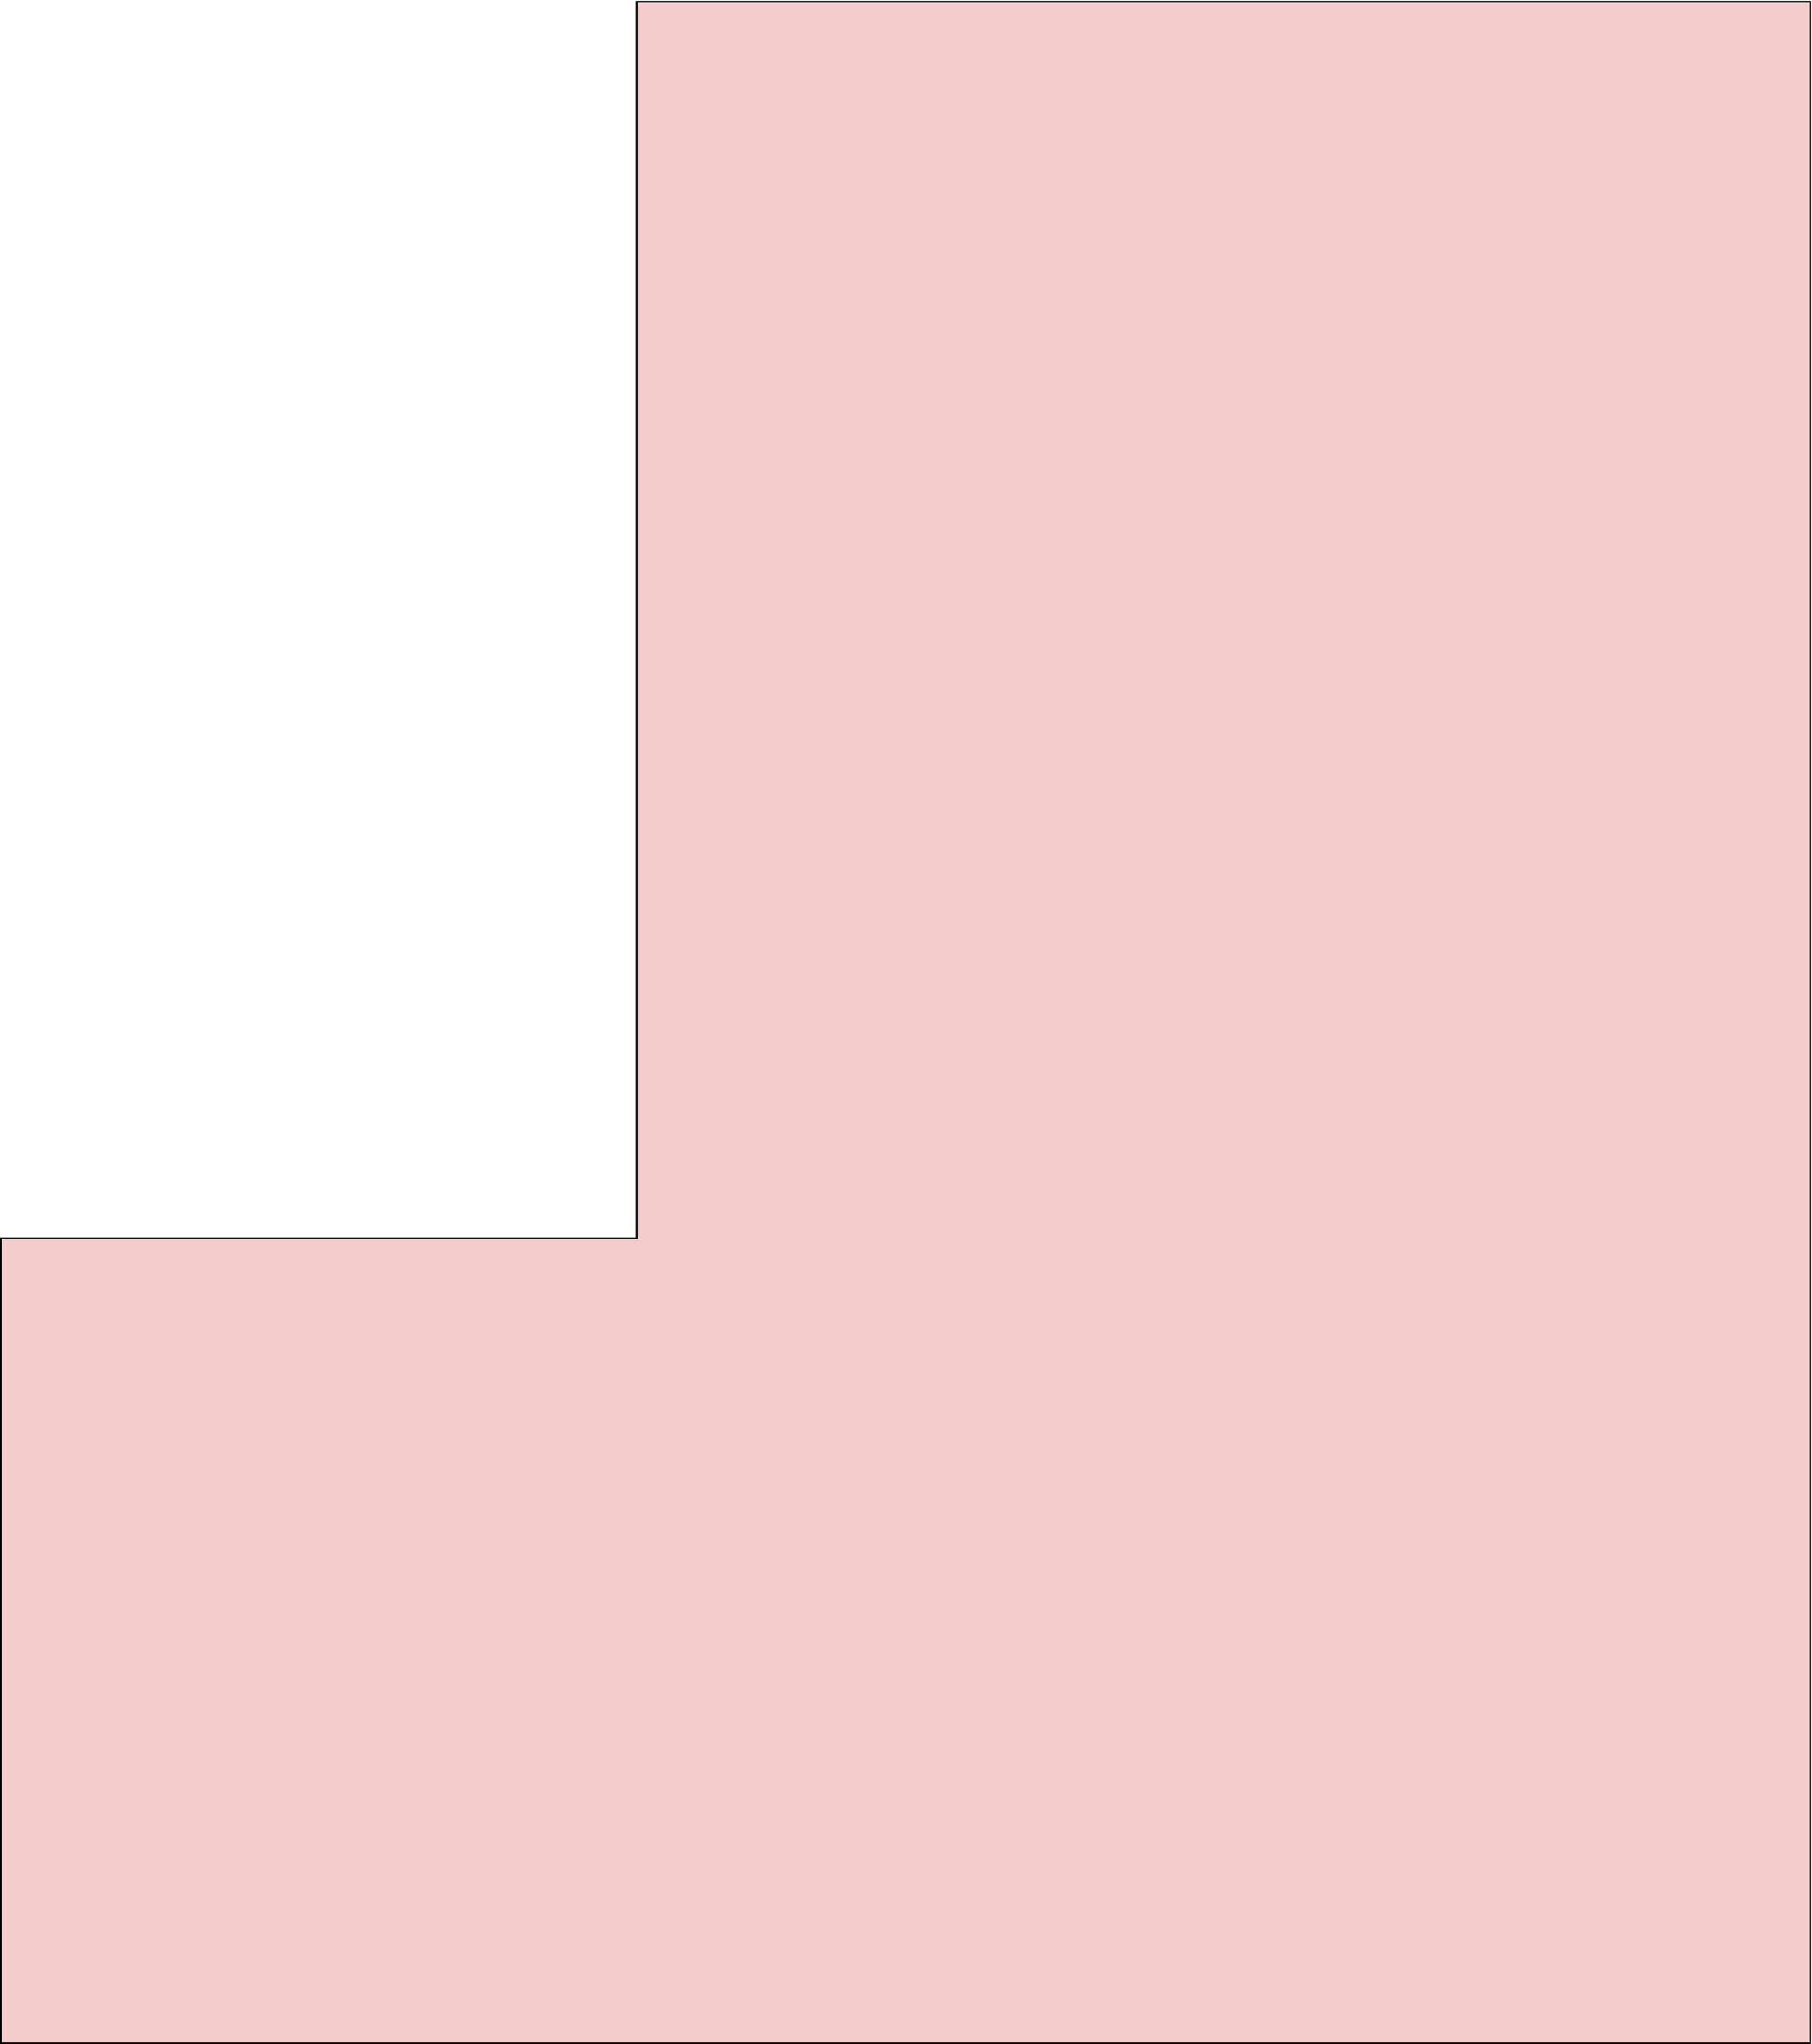 <?xml version="1.0" encoding="UTF-8"?> <svg xmlns="http://www.w3.org/2000/svg" width="1030" height="1162" viewBox="0 0 1030 1162" fill="none"> <path d="M477.989 1H362V216.409V704H0.5V1161.5H1029V1H939.08H477.989Z" fill="#D10404" fill-opacity="0.2" stroke="black"></path> </svg> 